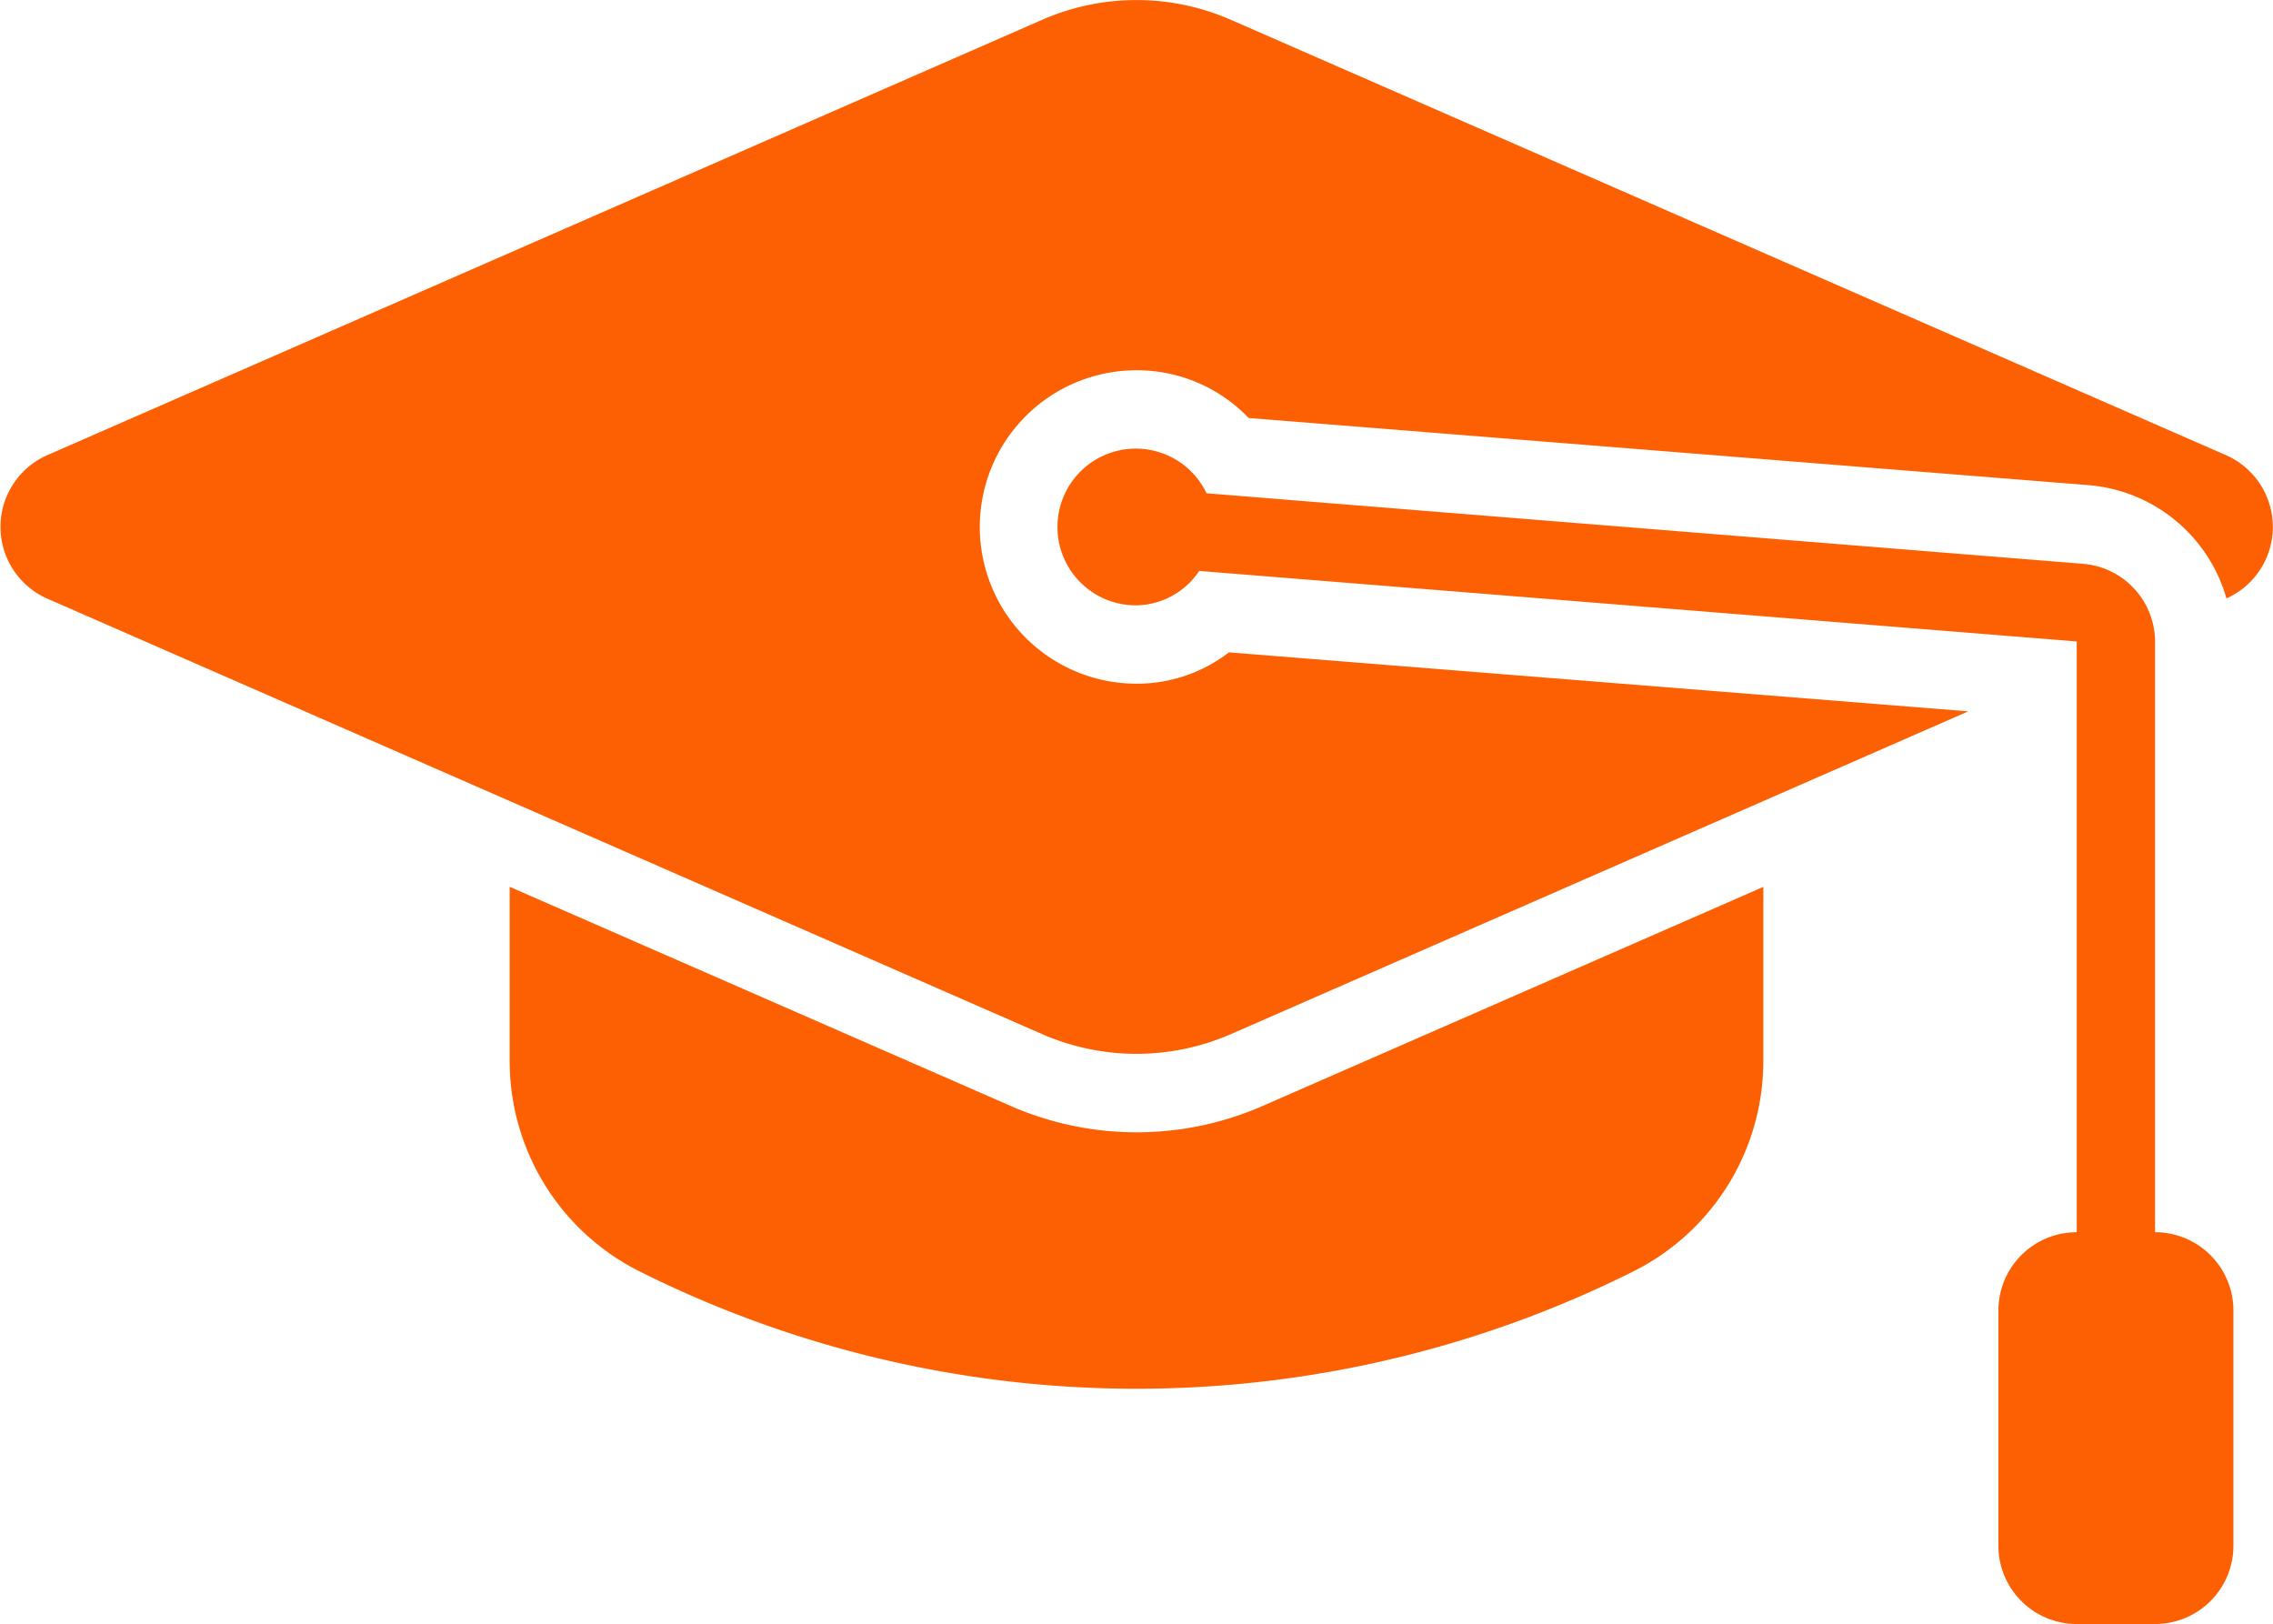 <svg xmlns="http://www.w3.org/2000/svg" width="29.01" height="20.725" viewBox="0 0 29.01 20.725">
  <path id="learn-svgrepo-com" d="M30,22v3a1,1,0,0,1-1,1H28a1,1,0,0,1-1-1V22a1,1,0,0,1,1-1V13.461l-11.2-.9A.98.98,0,0,1,16,13a1,1,0,1,1,.894-1.43l11.186.9a1,1,0,0,1,.92,1V21A1,1,0,0,1,30,22ZM16,19.725a4,4,0,0,1-1.6-.334L8,16.592v2.227A3,3,0,0,0,9.658,21.5h0a14.176,14.176,0,0,0,12.683,0h0A3,3,0,0,0,24,18.82V16.593l-6.4,2.8A4.012,4.012,0,0,1,16,19.725Zm13.906-8.641L17.2,5.526a3,3,0,0,0-2.4,0l-12.7,5.557a1,1,0,0,0,0,1.832l12.7,5.559a3.011,3.011,0,0,0,2.4,0l9.416-4.121L17.18,13.6A1.925,1.925,0,0,1,16,14a2,2,0,0,1,0-4,1.973,1.973,0,0,1,1.431.609l10.729.858a2,2,0,0,1,1.751,1.445A1,1,0,0,0,29.906,11.084Z" transform="translate(-1.495 -5.275)" fill="#fd6003"/>
</svg>

